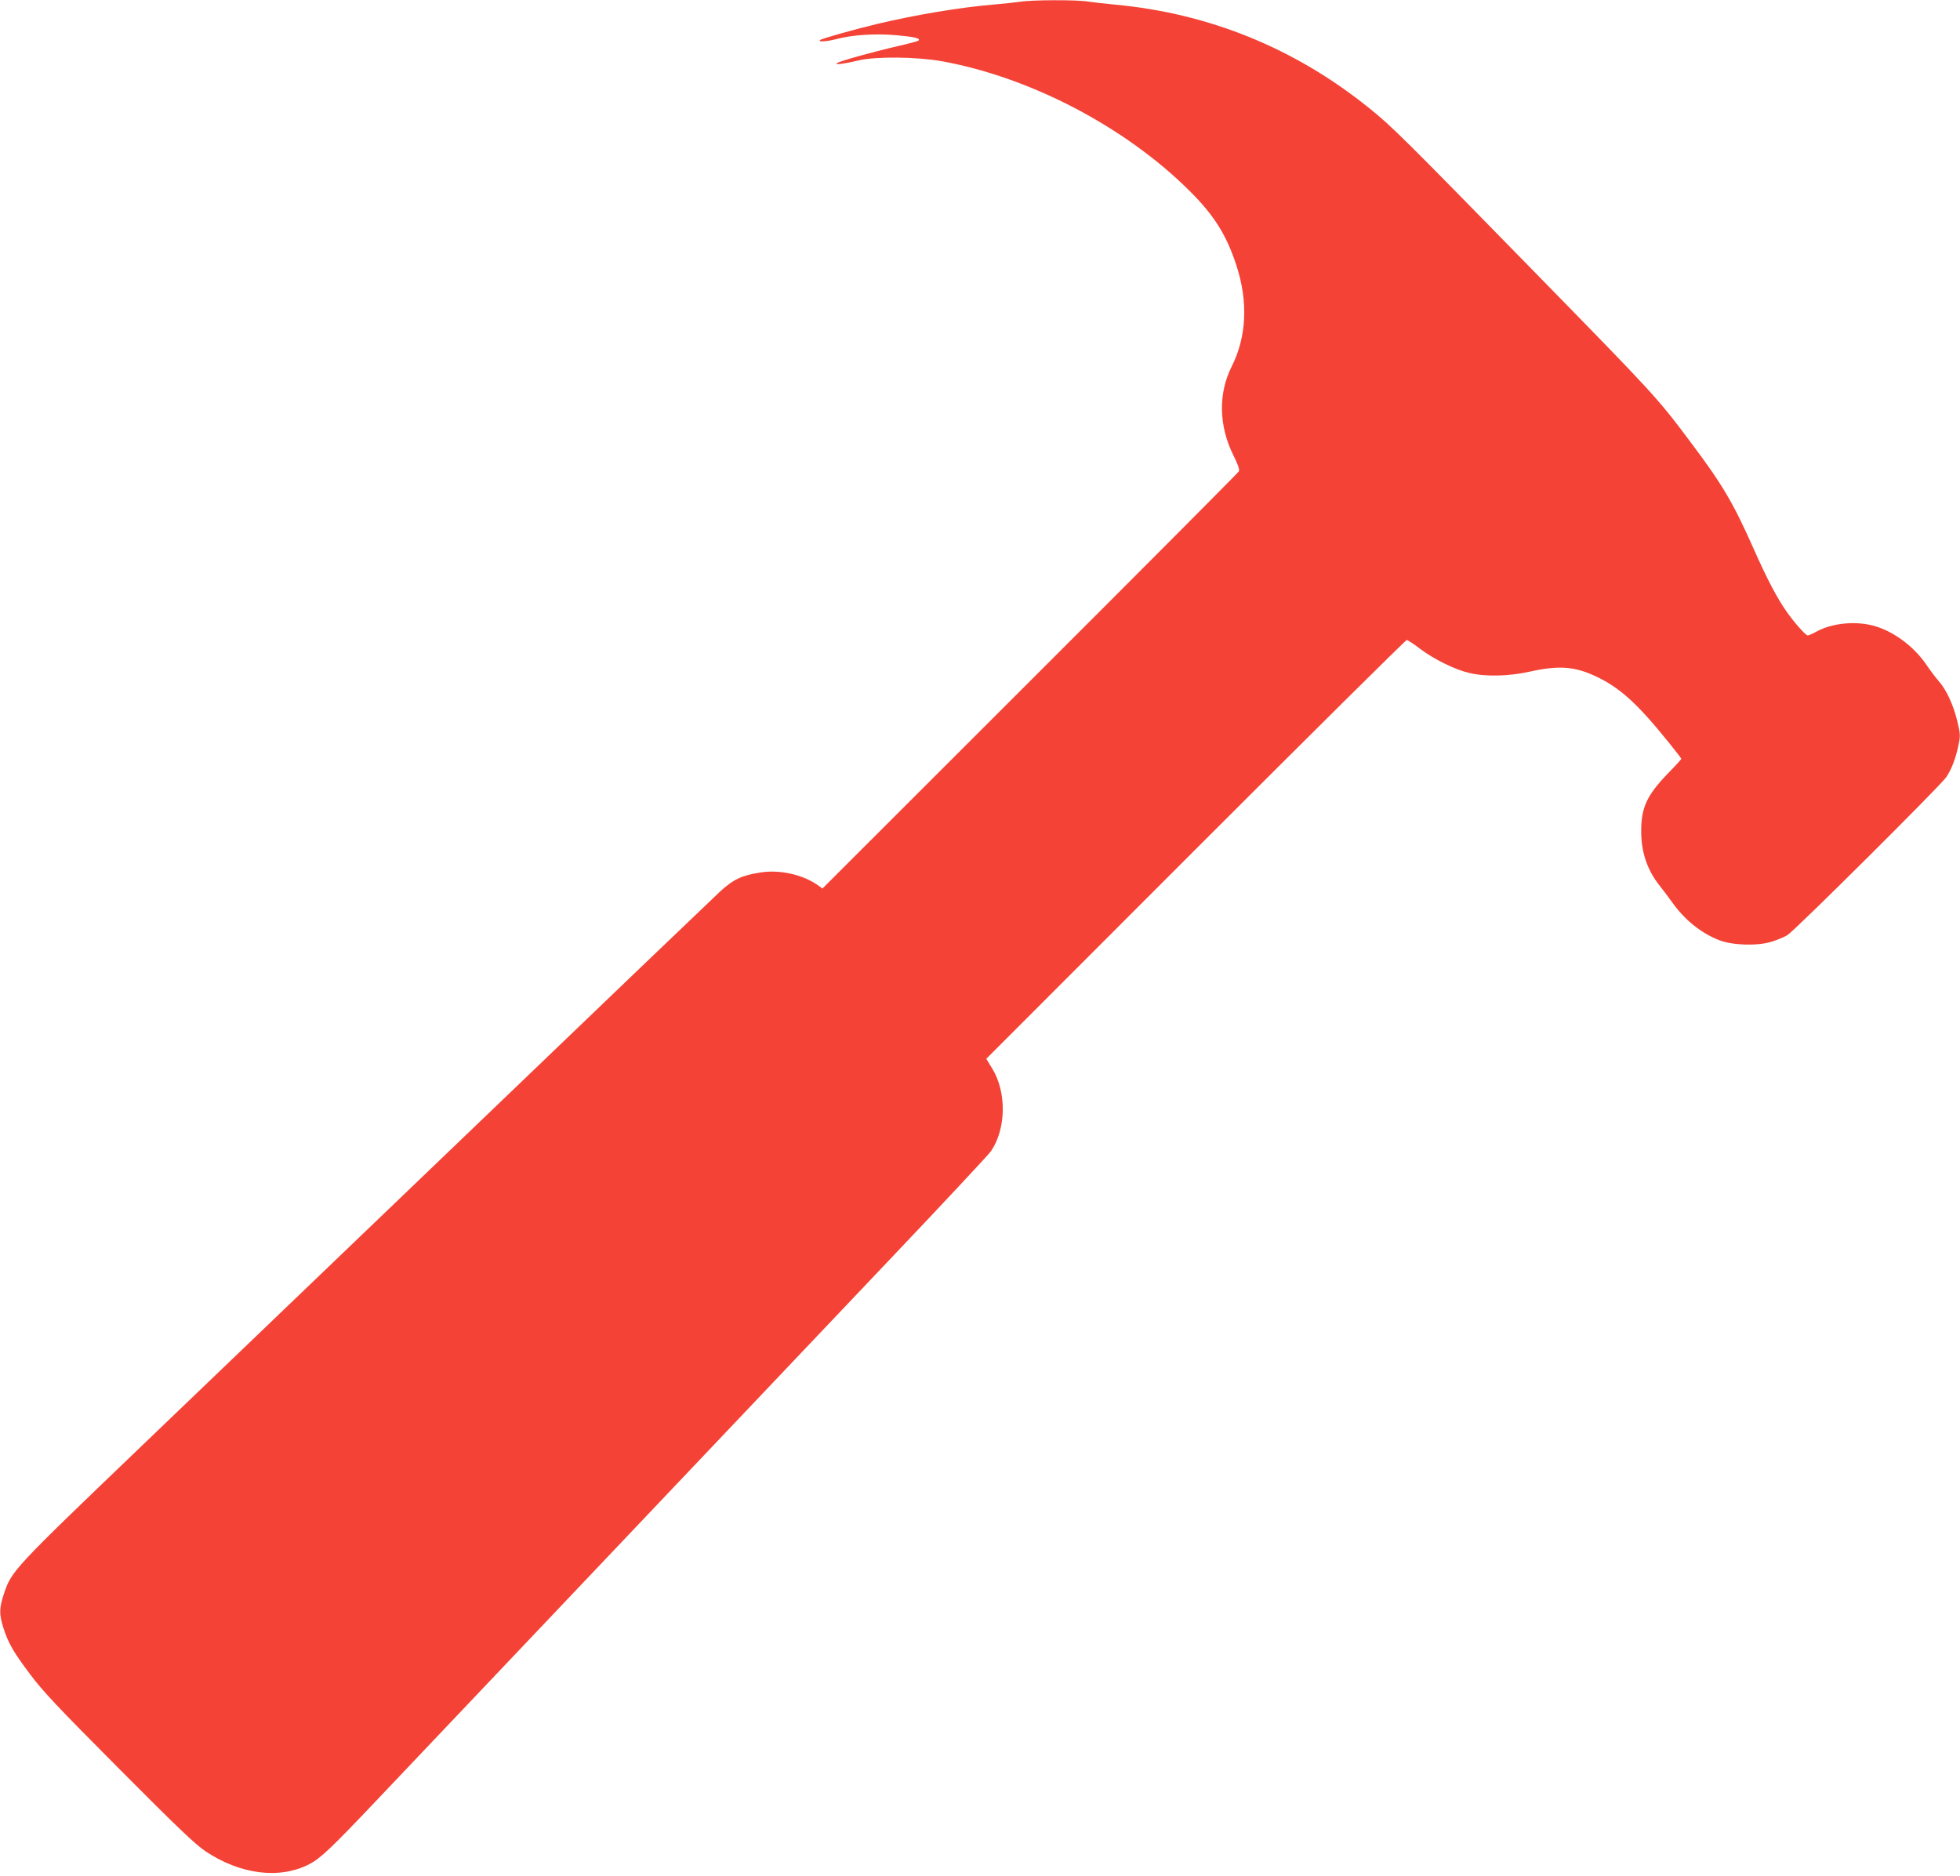 <?xml version="1.0" standalone="no"?>
<!DOCTYPE svg PUBLIC "-//W3C//DTD SVG 20010904//EN"
 "http://www.w3.org/TR/2001/REC-SVG-20010904/DTD/svg10.dtd">
<svg version="1.0" xmlns="http://www.w3.org/2000/svg"
 width="1280pt" height="1225pt" viewBox="0 0 1280 1225"
 preserveAspectRatio="xMidYMid meet">
<g transform="translate(0,1225) scale(0.1,-0.1)"
fill="#f44336" stroke="none">
<path d="M6665 12239 c-27 -4 -108 -13 -180 -19 -221 -19 -506 -67 -755 -126
-158 -38 -364 -96 -375 -106 -14 -13 41 -10 104 6 111 29 255 38 395 26 120
-11 159 -20 144 -35 -3 -4 -64 -20 -134 -36 -176 -41 -387 -100 -399 -112 -12
-12 42 -5 145 19 111 26 376 23 535 -5 579 -103 1204 -429 1626 -850 159 -159
239 -286 304 -486 77 -236 66 -465 -31 -658 -89 -176 -85 -389 11 -581 31 -63
42 -94 35 -105 -5 -9 -618 -625 -1364 -1370 l-1355 -1354 -23 17 c-100 73
-252 108 -381 88 -123 -19 -178 -45 -265 -125 -42 -39 -795 -760 -1672 -1602
-877 -841 -1820 -1745 -2095 -2009 -853 -818 -859 -824 -910 -977 -30 -91 -31
-131 -4 -217 33 -103 63 -156 172 -302 85 -114 173 -208 581 -618 384 -386
498 -495 567 -542 229 -153 484 -185 679 -85 73 38 142 103 447 425 494 521
2695 2841 3353 3534 344 362 637 676 652 698 99 146 103 384 8 539 l-39 64
1367 1368 c752 752 1372 1367 1379 1367 6 0 45 -25 85 -56 91 -69 231 -138
323 -159 109 -26 258 -22 398 9 185 41 287 34 424 -29 160 -74 276 -179 484
-438 44 -54 79 -100 79 -103 0 -3 -42 -49 -94 -102 -130 -136 -168 -217 -168
-367 -1 -138 39 -258 121 -360 22 -27 59 -77 82 -109 82 -115 189 -201 308
-247 86 -33 247 -38 338 -10 37 11 85 31 105 43 50 31 997 973 1038 1032 36
54 62 122 81 214 12 57 11 70 -9 154 -27 108 -70 202 -122 261 -20 23 -55 69
-77 102 -88 131 -236 236 -371 264 -118 25 -259 7 -351 -45 -24 -13 -49 -24
-55 -24 -14 0 -85 80 -138 155 -62 88 -126 209 -218 416 -130 293 -203 417
-404 684 -224 300 -238 314 -1021 1115 -861 881 -936 956 -1086 1076 -485 390
-1043 617 -1659 674 -63 6 -143 15 -176 20 -72 12 -367 11 -439 -1z"/>
</g>
</svg>
